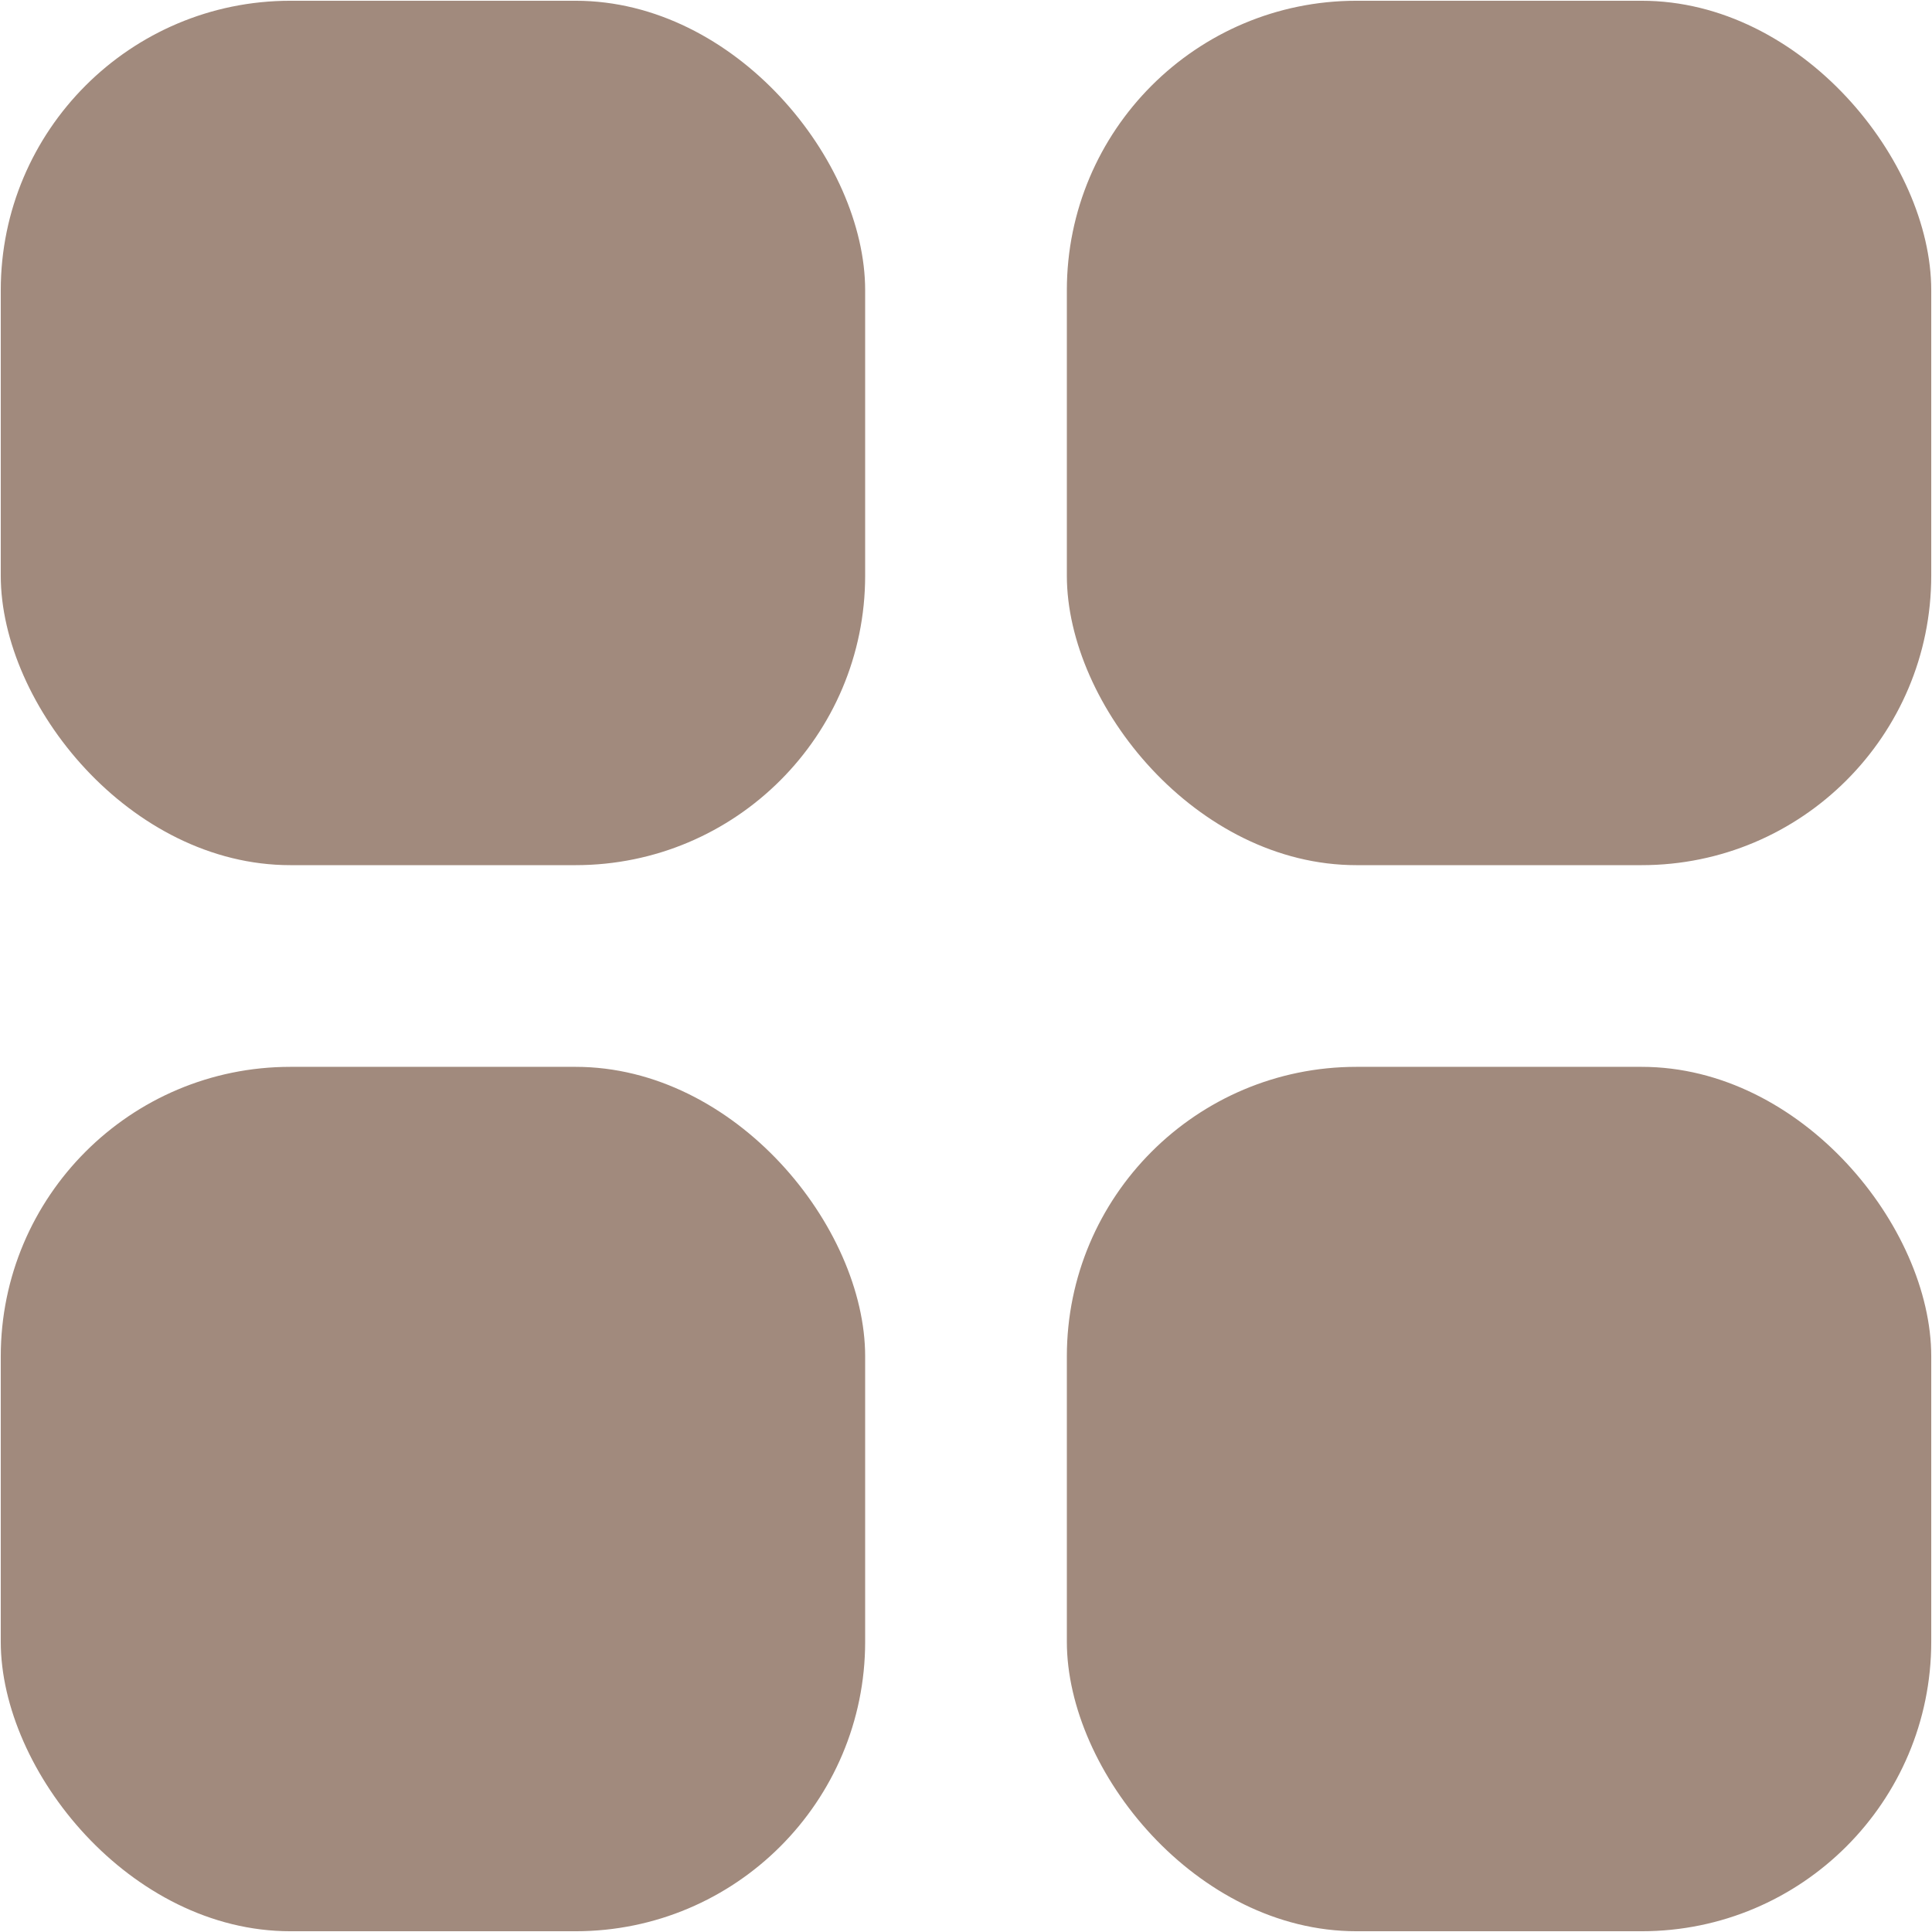 <?xml version="1.0" encoding="UTF-8"?> <svg xmlns="http://www.w3.org/2000/svg" width="211" height="211" viewBox="0 0 211 211" fill="none"> <rect x="0.083" y="0.083" width="94.403" height="94.403" rx="31.625" fill="#A18A7D"></rect> <rect x="0.083" y="116.514" width="94.403" height="94.403" rx="31.625" fill="#A18A7D"></rect> <rect x="116.514" y="0.083" width="94.403" height="94.403" rx="31.625" fill="#A18A7D"></rect> <rect x="116.514" y="116.514" width="94.403" height="94.403" rx="31.625" fill="#A18A7D"></rect> </svg> 